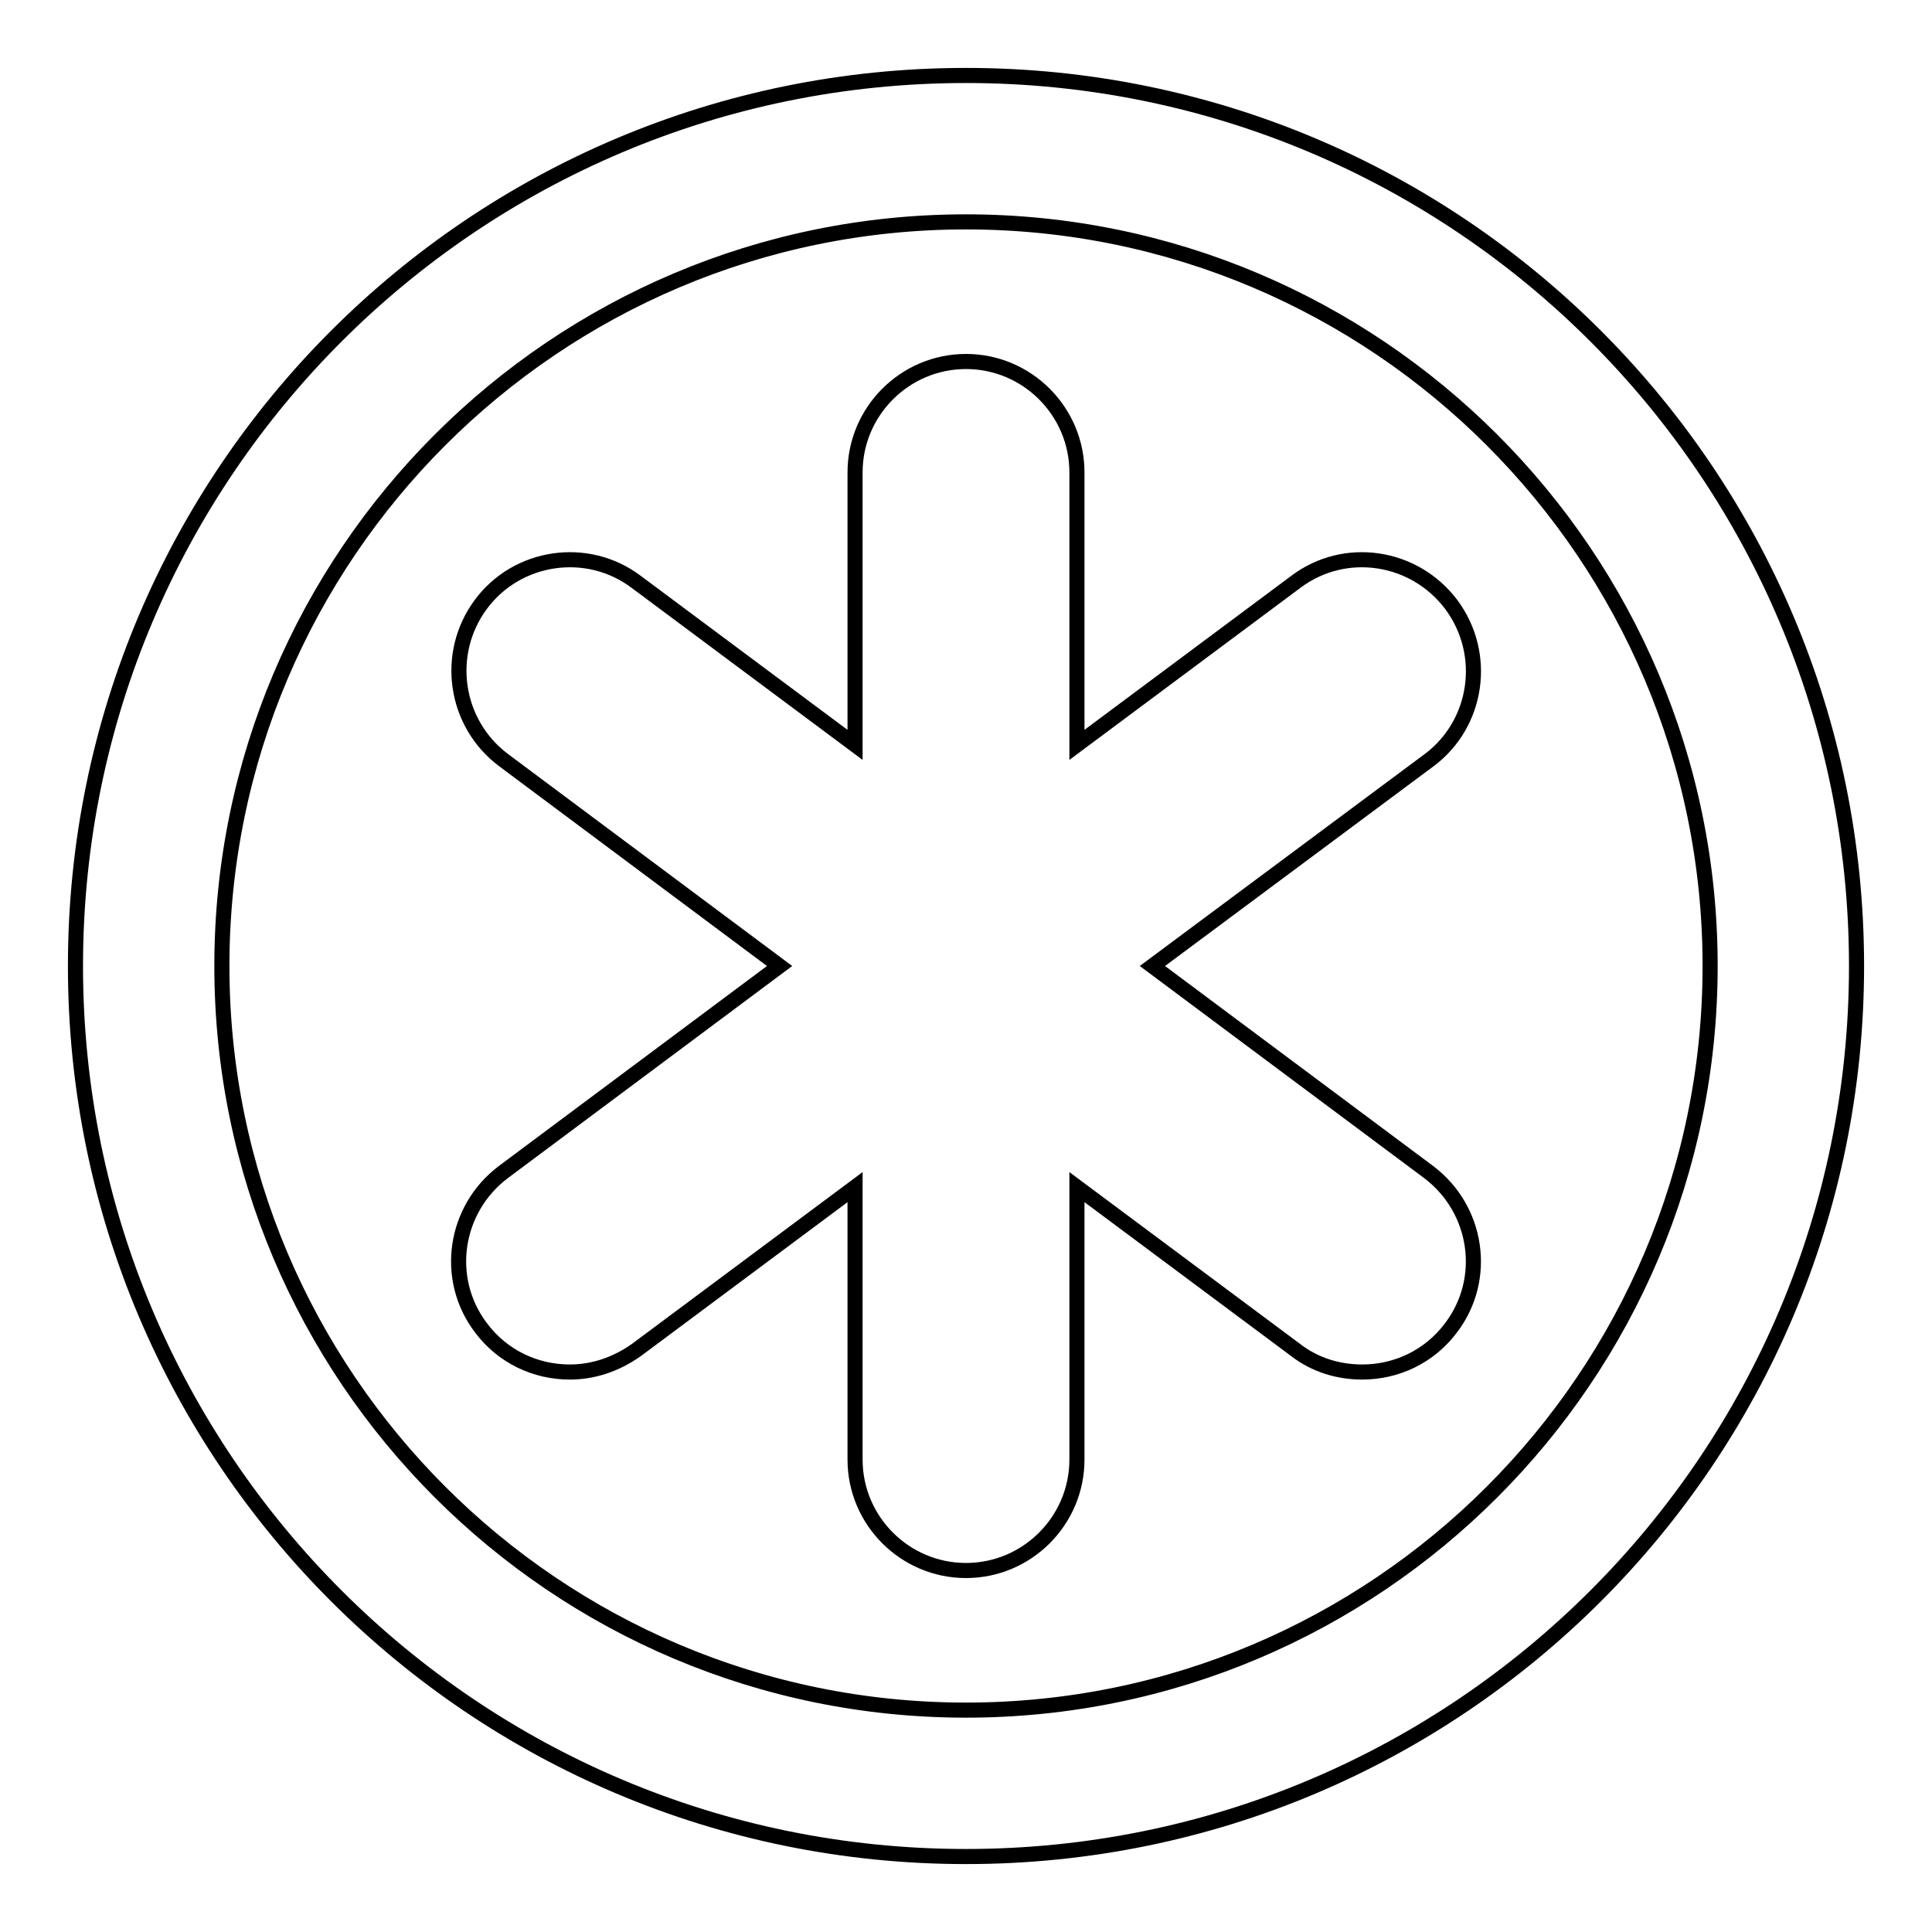 <?xml version="1.0" encoding="utf-8"?>
<!-- Svg Vector Icons : http://www.onlinewebfonts.com/icon -->
<!DOCTYPE svg PUBLIC "-//W3C//DTD SVG 1.1//EN" "http://www.w3.org/Graphics/SVG/1.1/DTD/svg11.dtd">
<svg version="1.1" xmlns="http://www.w3.org/2000/svg" xmlns:xlink="http://www.w3.org/1999/xlink" x="0px" y="0px" viewBox="0 0 256 256" enable-background="new 0 0 256 256" xml:space="preserve">
<g><g><g><g><path stroke-width="2" fill-opacity="0" stroke="#000000"  d="M192.3,80.1c-4.9-6.5-14.1-7.9-20.6-3l-29,21.6V62.6c0-8.1-6.6-14.7-14.7-14.7c-8.1,0-14.7,6.6-14.7,14.7v36.1l-29-21.6c-6.5-4.9-15.8-3.5-20.6,3c-4.8,6.5-3.5,15.7,3,20.6l36.6,27.3l-36.6,27.3c-6.5,4.9-7.9,14.1-3,20.6c2.9,3.9,7.3,5.9,11.8,5.9c3.1,0,6.1-1,8.8-2.9l29-21.6v36.1c0,8.1,6.6,14.7,14.7,14.7c8.1,0,14.7-6.6,14.7-14.7v-36.1l29,21.6c2.6,2,5.7,2.9,8.8,2.9c4.5,0,8.9-2,11.8-5.9c4.9-6.5,3.5-15.7-3-20.6L152.7,128l36.7-27.3C195.8,95.9,197.2,86.7,192.3,80.1z"/><path stroke-width="2" fill-opacity="0" stroke="#000000"  d="M128,10C62.8,10,10,62.8,10,128c0,65.2,52.8,118,118,118c65.2,0,118-52.8,118-118C246,62.8,193.2,10,128,10z M128,226.6c-54.4,0-98.6-44.2-98.6-98.6c0-54.4,44.2-98.6,98.6-98.6c54.4,0,98.6,44.2,98.6,98.6C226.6,182.4,182.4,226.6,128,226.6z"/></g></g><g></g><g></g><g></g><g></g><g></g><g></g><g></g><g></g><g></g><g></g><g></g><g></g><g></g><g></g><g></g></g></g>
</svg>